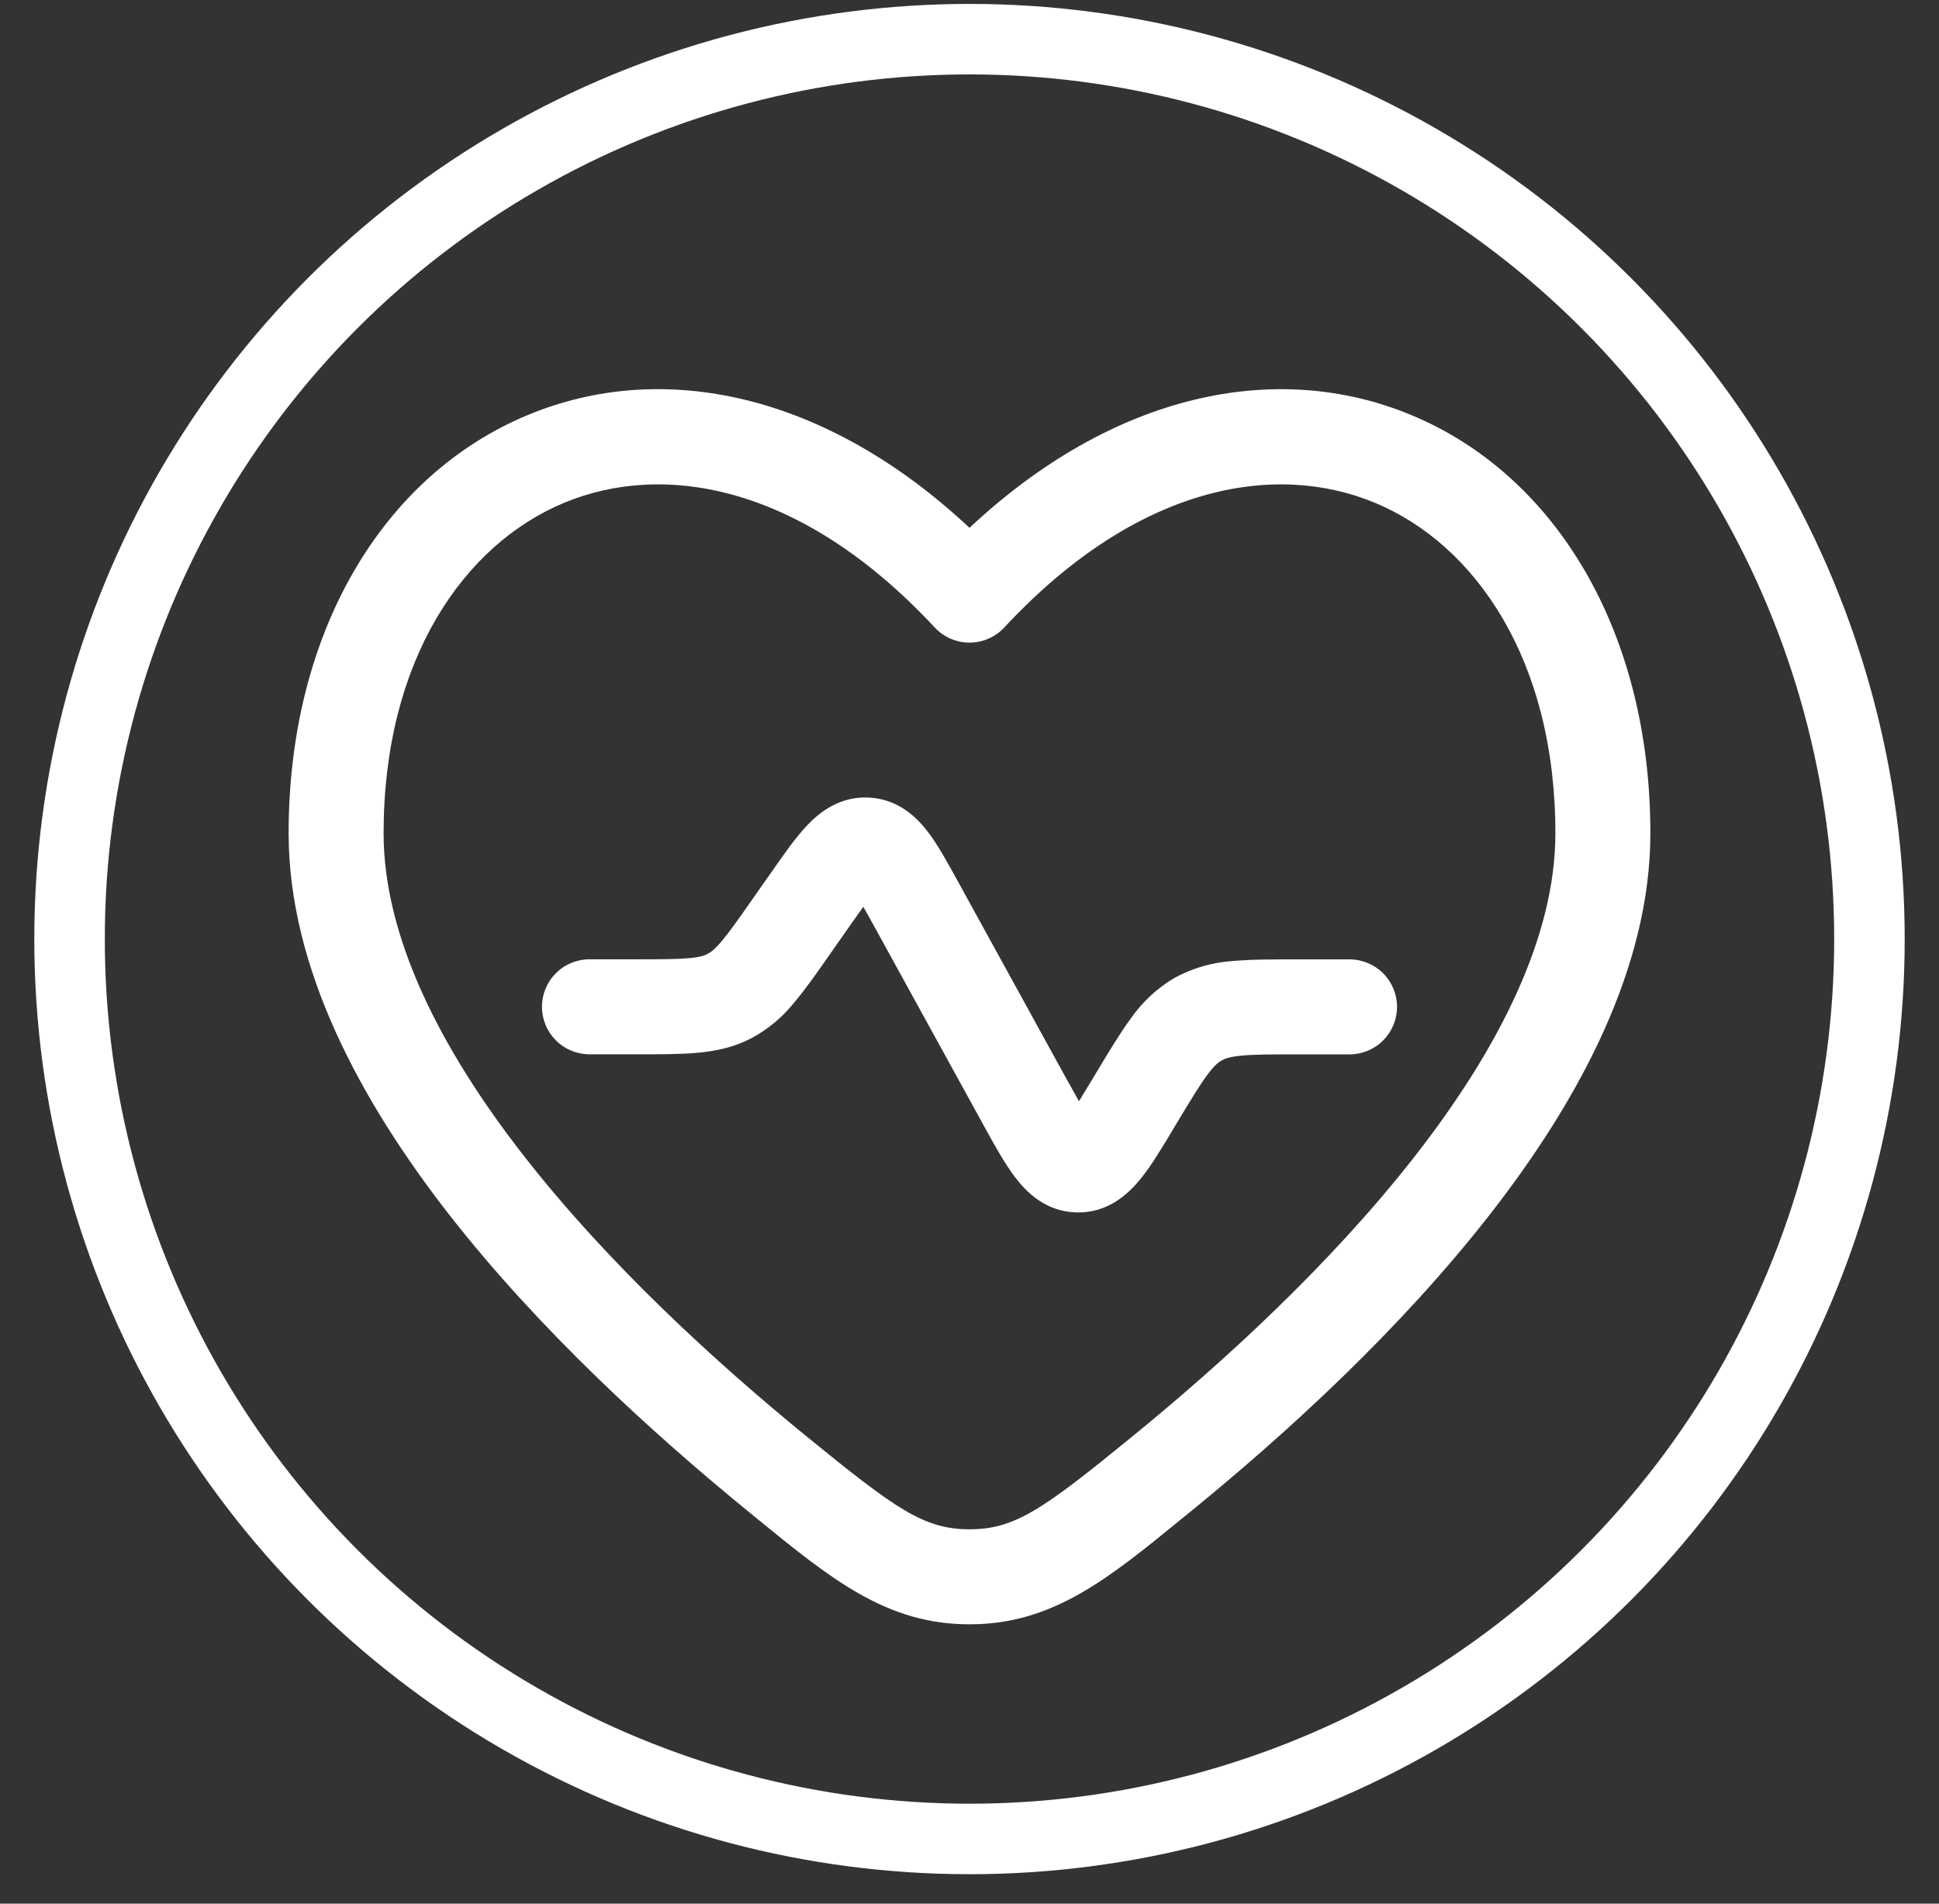 <svg width="55" height="54" viewBox="0 0 55 54" fill="none" xmlns="http://www.w3.org/2000/svg">
<rect x="0" y="0" width="55" height="54" fill="#333333" stroke="none"/>
<circle cx="27.5" cy="26.638" r="25.527" stroke="white" stroke-width="2"/>
<path d="M24.074 26.306C24.233 26.079 24.371 25.884 24.487 25.722C24.588 25.898 24.701 26.102 24.836 26.348L27.908 31.935C28.206 32.478 28.501 33.01 28.794 33.396C29.108 33.809 29.66 34.375 30.545 34.393C31.431 34.409 32.006 33.865 32.335 33.462C32.644 33.089 32.955 32.568 33.274 32.036L33.373 31.87C33.77 31.209 34.02 30.796 34.241 30.496C34.444 30.221 34.562 30.131 34.651 30.083C34.739 30.032 34.875 29.977 35.216 29.945C35.587 29.909 36.068 29.909 36.84 29.909H38.28C38.637 29.909 38.98 29.767 39.232 29.514C39.485 29.261 39.627 28.919 39.627 28.561C39.627 28.204 39.485 27.861 39.232 27.608C38.98 27.356 38.637 27.214 38.28 27.214H36.781C36.086 27.214 35.47 27.214 34.956 27.262C34.383 27.3 33.825 27.462 33.321 27.736C32.826 28.027 32.401 28.422 32.074 28.893C31.767 29.31 31.451 29.837 31.093 30.433L31.007 30.577C30.851 30.836 30.721 31.051 30.605 31.238L30.227 30.561L27.157 24.977C26.88 24.474 26.605 23.971 26.325 23.604C26.02 23.202 25.495 22.67 24.654 22.625C23.815 22.578 23.237 23.051 22.89 23.417C22.572 23.753 22.243 24.222 21.914 24.693L21.357 25.487C20.95 26.071 20.693 26.434 20.472 26.696C20.269 26.937 20.155 27.016 20.071 27.059C19.988 27.104 19.859 27.151 19.545 27.18C19.203 27.21 18.758 27.212 18.046 27.212H16.72C16.363 27.212 16.02 27.354 15.768 27.607C15.515 27.859 15.373 28.202 15.373 28.559C15.373 28.917 15.515 29.259 15.768 29.512C16.02 29.765 16.363 29.907 16.72 29.907H18.1C18.741 29.907 19.311 29.907 19.789 29.864C20.31 29.815 20.815 29.711 21.316 29.45C21.785 29.197 22.198 28.852 22.531 28.435C22.841 28.069 23.167 27.604 23.535 27.077L24.074 26.306Z" fill="white"/>
<path fill-rule="evenodd" clip-rule="evenodd" d="M46.813 23.637C46.813 17.923 44.133 13.479 40.033 11.774C36.206 10.182 31.585 11.15 27.5 14.972C23.415 11.15 18.794 10.18 14.967 11.774C10.867 13.48 8.187 17.922 8.187 23.637C8.187 27.456 10.217 31.218 12.743 34.458C15.296 37.727 18.51 40.659 21.19 42.846L21.431 43.044C23.587 44.804 25.146 46.076 27.5 46.076C29.854 46.076 31.413 44.804 33.567 43.044L33.81 42.846C36.492 40.659 39.703 37.729 42.257 34.456C44.785 31.216 46.813 27.456 46.813 23.637ZM28.488 17.798C32.256 13.746 36.172 13.087 38.998 14.262C41.858 15.451 44.119 18.732 44.119 23.637C44.119 26.551 42.538 29.718 40.132 32.799C37.753 35.848 34.712 38.633 32.106 40.758C29.604 42.799 28.797 43.381 27.5 43.381C26.203 43.381 25.396 42.797 22.893 40.758C20.288 38.633 17.247 35.848 14.868 32.799C12.462 29.718 10.881 26.551 10.881 23.637C10.881 18.732 13.142 15.453 16.002 14.262C18.828 13.087 22.744 13.746 26.512 17.798C26.638 17.934 26.791 18.042 26.961 18.116C27.131 18.191 27.314 18.229 27.5 18.229C27.686 18.229 27.869 18.191 28.039 18.116C28.209 18.042 28.362 17.934 28.488 17.798Z" fill="white"/>
</svg>
